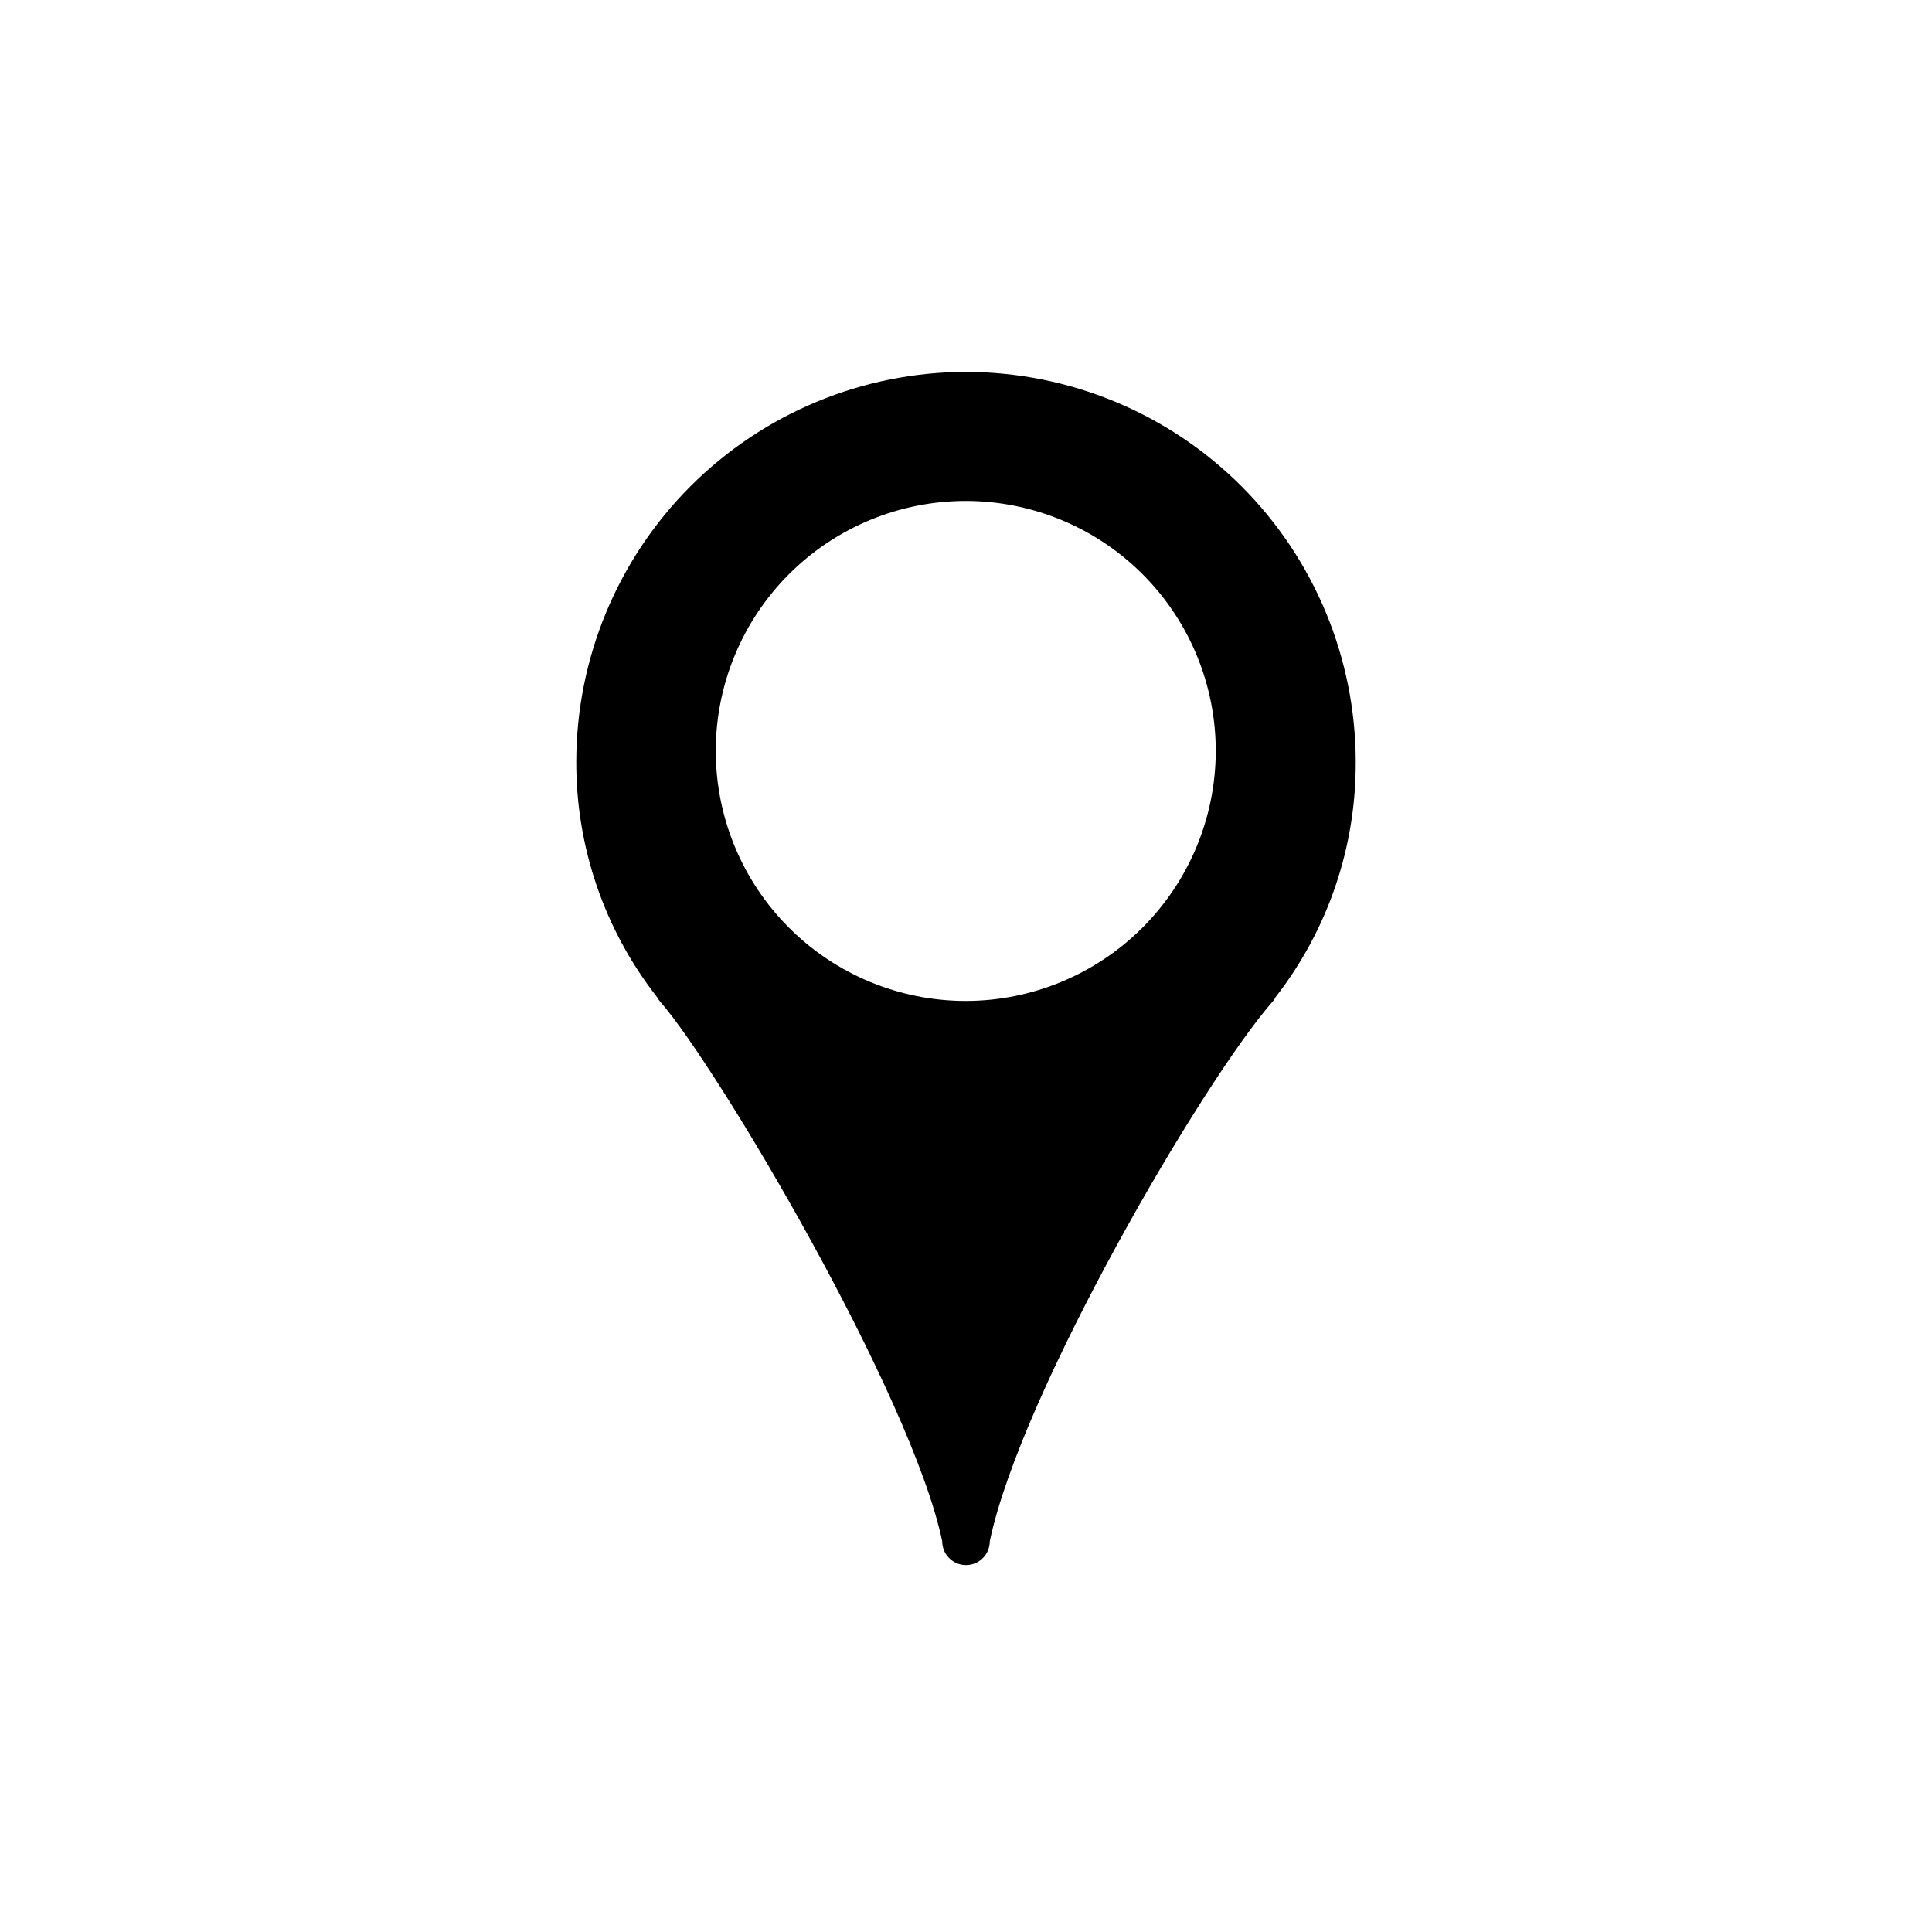 <?xml version="1.0" encoding="UTF-8"?>
<!-- The Best Svg Icon site in the world: iconSvg.co, Visit us! https://iconsvg.co -->
<svg fill="#000000" width="800px" height="800px" version="1.1" viewBox="144 144 512 512" xmlns="http://www.w3.org/2000/svg">
 <path d="m400 242.56c-27.383 0.031-53.633 10.926-72.996 30.285-19.359 19.363-30.254 45.613-30.285 72.996-0.07 22.617 7.473 44.598 21.41 62.41 0.234 0.457 0.531 0.879 0.883 1.258 15.238 17.445 66.566 104.16 74.688 142.96 0 3.477 2.82 6.297 6.301 6.297 3.477 0 6.297-2.82 6.297-6.297 8.25-39.551 56.68-122.24 74.941-143.02 0.32-0.328 0.578-0.711 0.754-1.133 13.91-17.844 21.406-39.852 21.289-62.473-0.035-27.383-10.926-53.633-30.289-72.996-19.363-19.359-45.613-30.254-72.992-30.285zm0 166.7c-17.594 0.016-34.473-6.965-46.91-19.406-12.441-12.441-19.422-29.316-19.406-46.91 0.02-17.594 7.031-34.457 19.496-46.871 12.465-12.418 29.352-19.367 46.945-19.316 17.594 0.051 34.441 7.098 46.836 19.582 12.391 12.488 19.309 29.391 19.227 46.984-0.102 17.5-7.113 34.25-19.512 46.602-12.398 12.352-29.176 19.301-46.676 19.336z"/>
</svg>